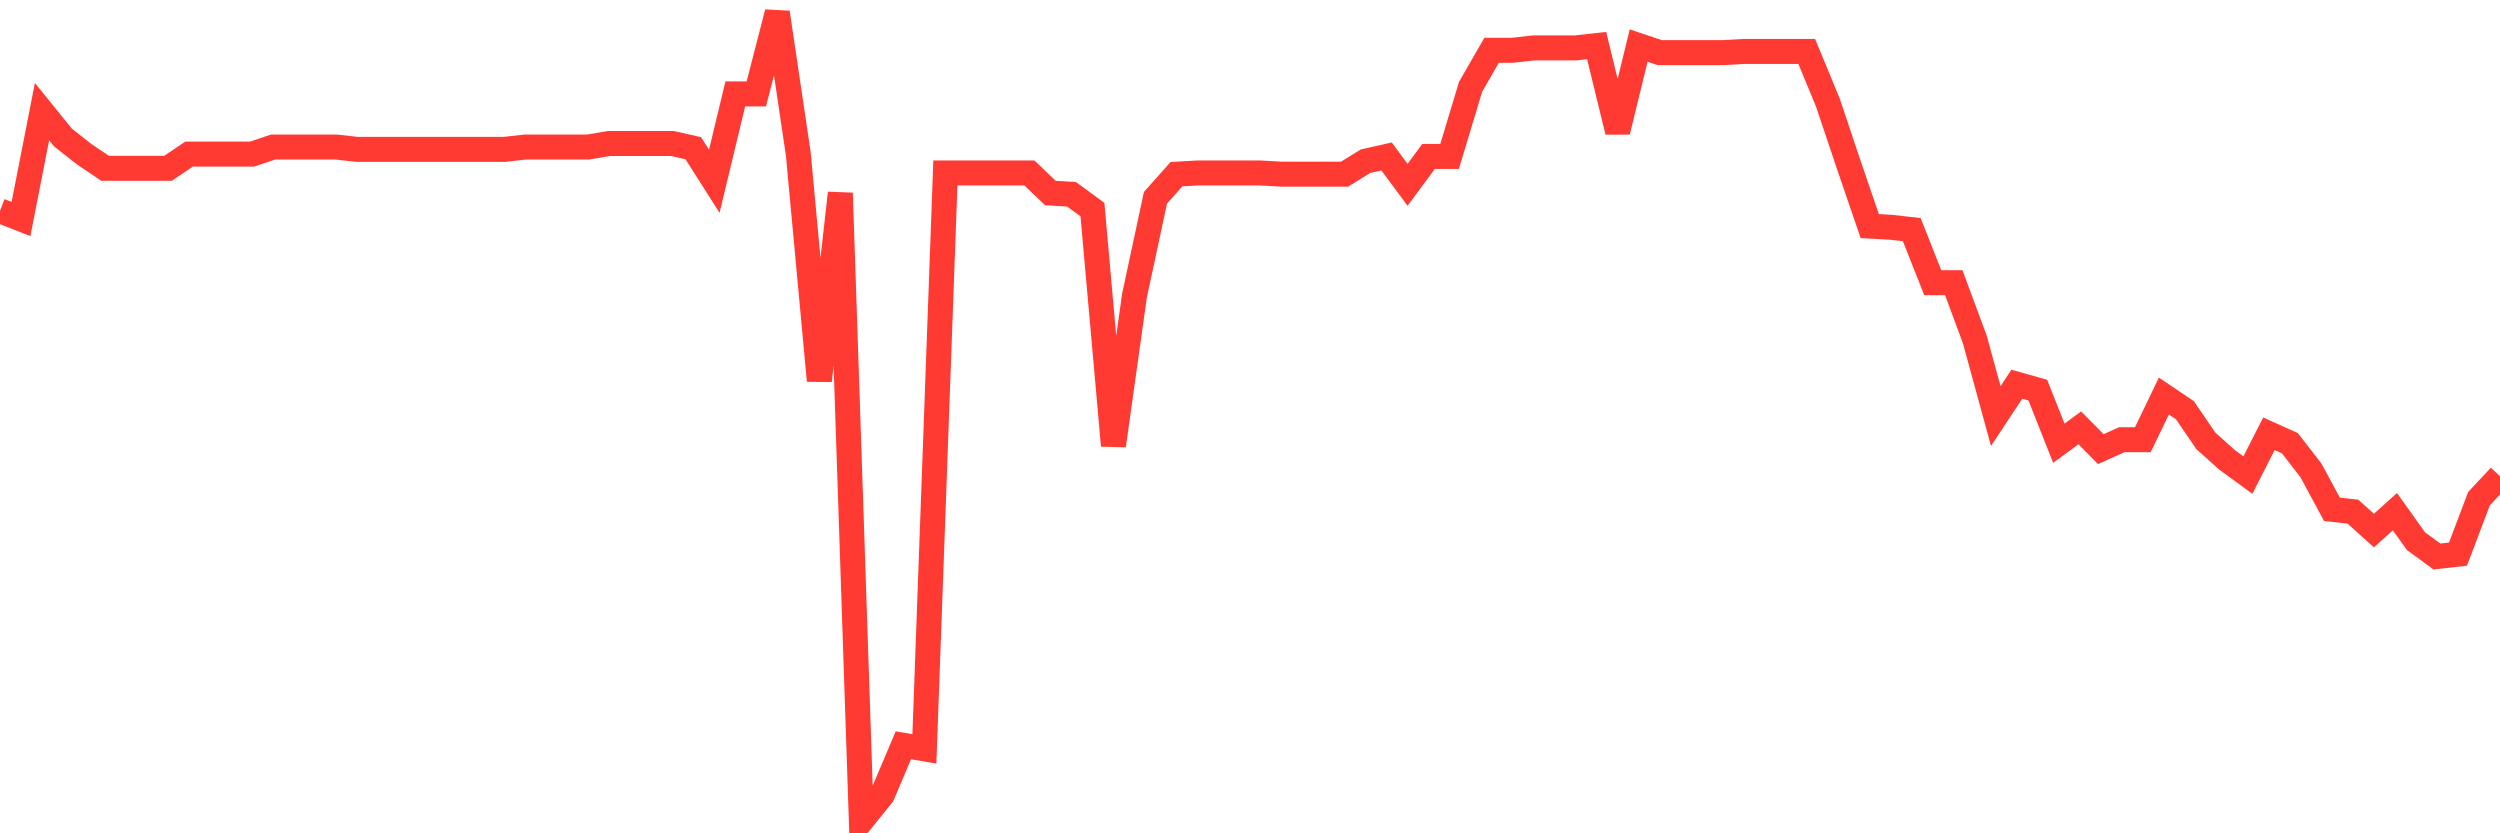<svg
  xmlns="http://www.w3.org/2000/svg"
  xmlns:xlink="http://www.w3.org/1999/xlink"
  width="120"
  height="40"
  viewBox="0 0 120 40"
  preserveAspectRatio="none"
>
  <polyline
    points="0,10.116 1.008,10.512 2.017,5.358 3.025,6.604 4.034,7.397 5.042,8.077 6.05,8.077 7.059,8.077 8.067,8.077 9.076,7.397 10.084,7.397 11.092,7.397 12.101,7.397 13.109,7.057 14.118,7.057 15.126,7.057 16.134,7.057 17.143,7.171 18.151,7.171 19.16,7.171 20.168,7.171 21.176,7.171 22.185,7.171 23.193,7.171 24.202,7.171 25.21,7.057 26.218,7.057 27.227,7.057 28.235,7.057 29.244,6.887 30.252,6.887 31.261,6.887 32.269,6.887 33.277,7.114 34.286,8.7 35.294,4.508 36.303,4.508 37.311,0.6 38.319,7.397 39.328,18.272 40.336,9.266 41.345,39.4 42.353,38.154 43.361,35.775 44.37,35.945 45.378,8.303 46.387,8.303 47.395,8.303 48.403,8.303 49.412,8.303 50.42,9.266 51.429,9.323 52.437,10.059 53.445,21.388 54.454,14.194 55.462,9.493 56.471,8.36 57.479,8.303 58.487,8.303 59.496,8.303 60.504,8.303 61.513,8.36 62.521,8.36 63.529,8.36 64.538,8.36 65.546,7.737 66.555,7.51 67.563,8.87 68.571,7.51 69.58,7.51 70.588,4.168 71.597,2.413 72.605,2.413 73.613,2.299 74.622,2.299 75.63,2.299 76.639,2.186 77.647,6.321 78.655,2.186 79.664,2.526 80.672,2.526 81.681,2.526 82.689,2.526 83.697,2.469 84.706,2.469 85.714,2.469 86.723,2.469 87.731,4.905 88.739,7.907 89.748,10.852 90.756,10.909 91.765,11.022 92.773,13.571 93.782,13.571 94.79,16.29 95.798,19.972 96.807,18.442 97.815,18.726 98.824,21.274 99.832,20.538 100.84,21.558 101.849,21.105 102.857,21.105 103.866,19.009 104.874,19.688 105.882,21.161 106.891,22.067 107.899,22.804 108.908,20.821 109.916,21.274 110.924,22.577 111.933,24.446 112.941,24.56 113.95,25.466 114.958,24.56 115.966,25.976 116.975,26.712 117.983,26.599 118.992,23.937 120,22.86"
    fill="none"
    stroke="#ff3a33"
    stroke-width="1.2"
  >
  </polyline>
</svg>